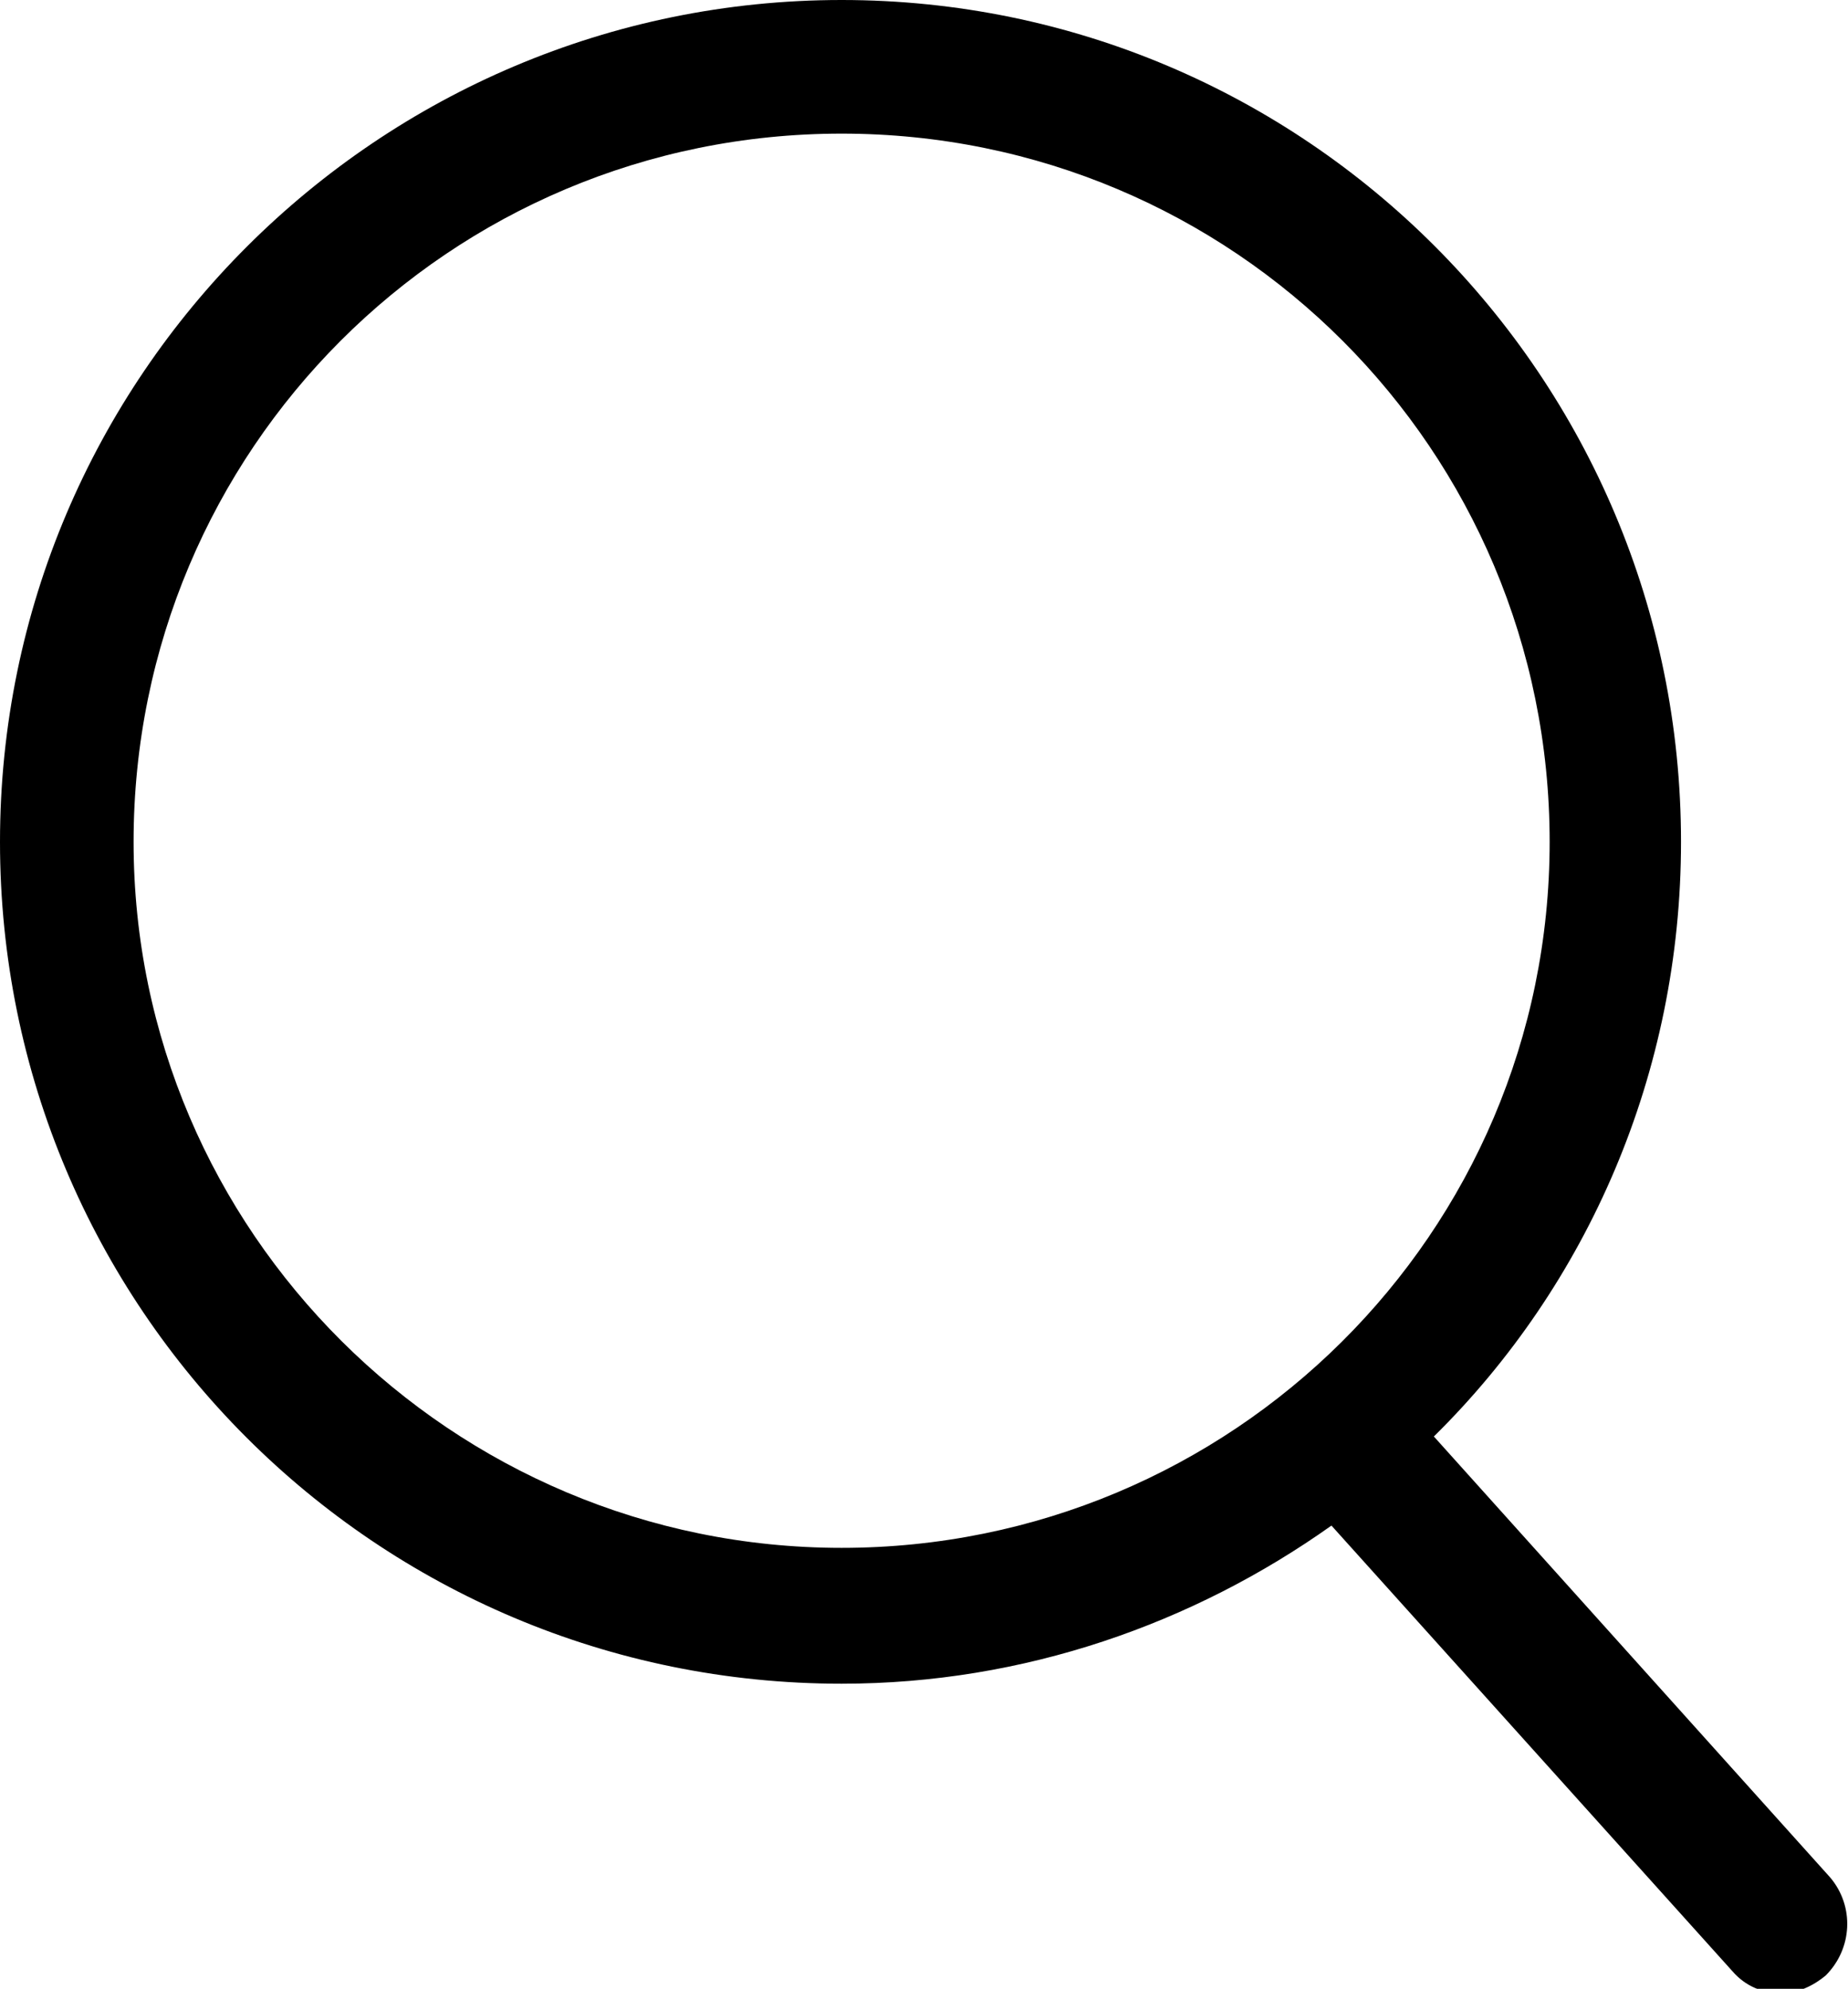 <?xml version="1.0" encoding="utf-8"?>
<!-- Generator: Adobe Illustrator 28.0.0, SVG Export Plug-In . SVG Version: 6.00 Build 0)  -->
<svg version="1.1" id="Calque_1" xmlns="http://www.w3.org/2000/svg" xmlns:xlink="http://www.w3.org/1999/xlink" x="0px" y="0px"
	 viewBox="0 0 83 89.3" style="enable-background:new 0 0 83 89.3;" xml:space="preserve">
<path d="M82.2,84.3L64.4,64.5c6.9-6.8,11.1-16.3,11.1-26.7C75.5,16.9,58.6,0,37.8,0S0,16.9,0,37.8s16.9,37.8,37.8,37.8
	c8.2,0,15.8-2.7,22-7.1l18,20c0.6,0.7,1.4,1,2.2,1c0.7,0,1.4-0.3,2-0.8C83.2,87.5,83.3,85.6,82.2,84.3z M6,37.8
	C6,20.2,20.2,6,37.8,6s31.8,14.2,31.8,31.8S55.3,69.5,37.8,69.5S6,55.3,6,37.8z"/>
</svg>
